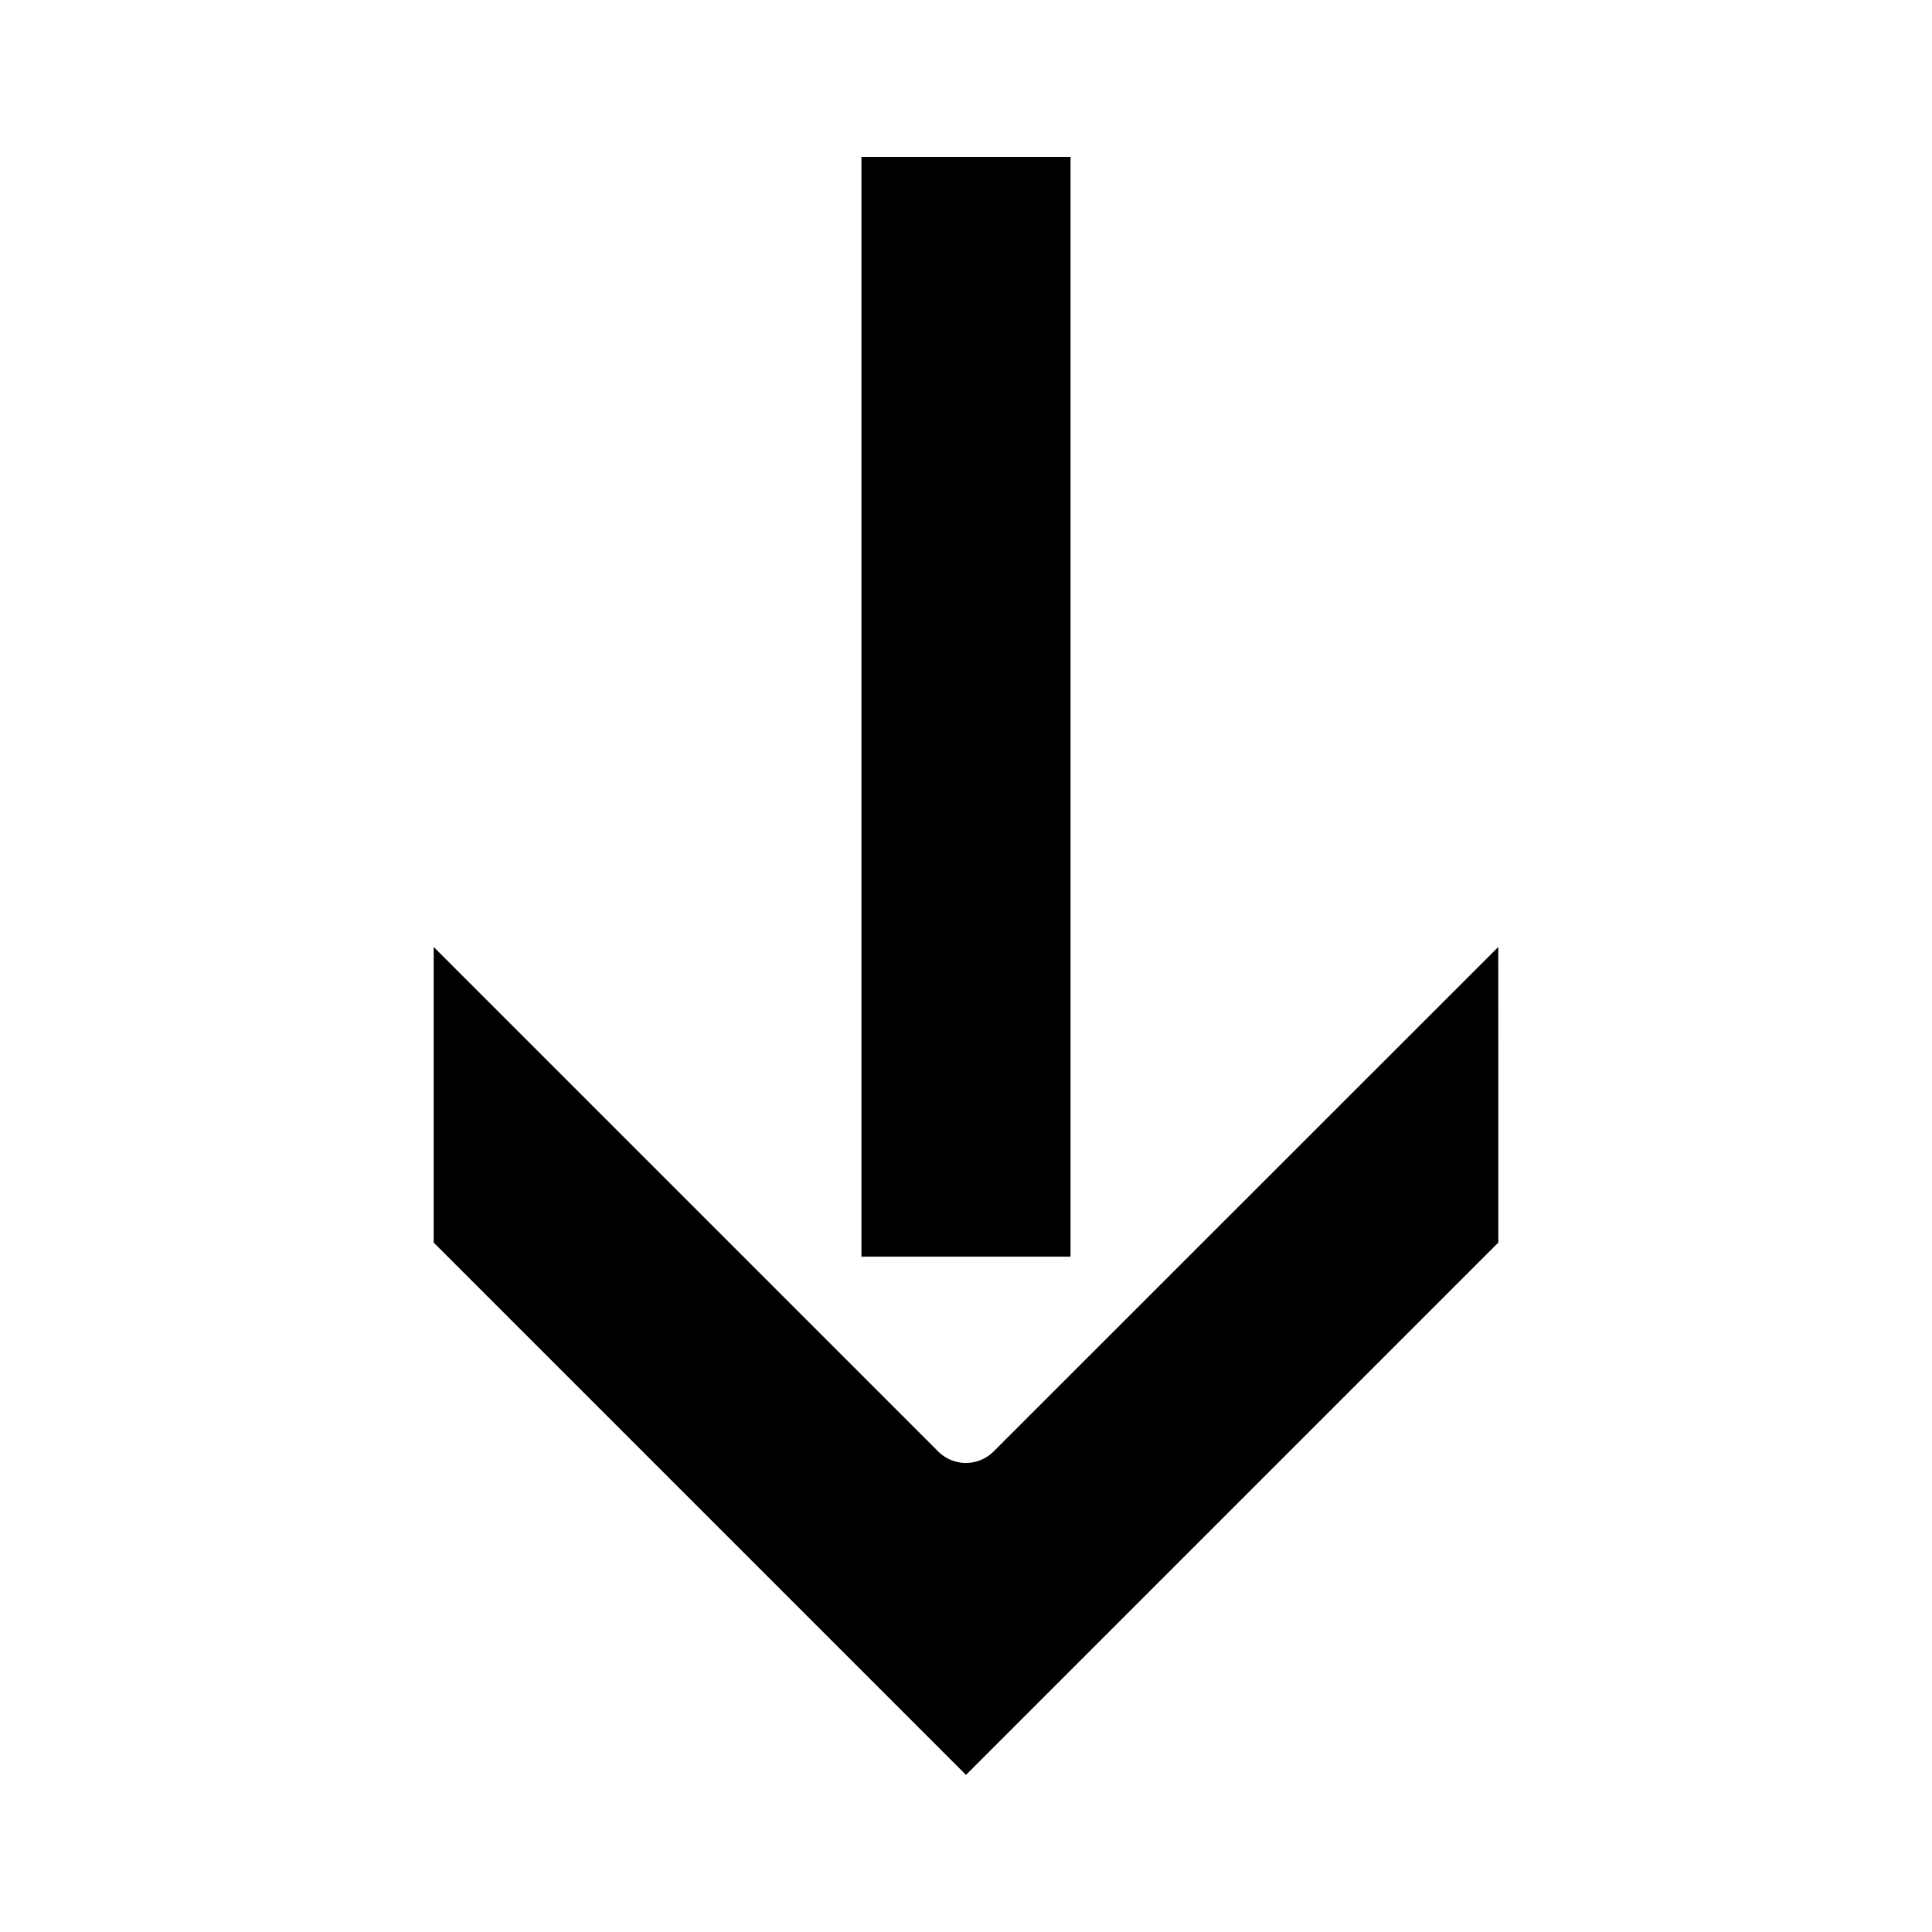 <?xml version="1.0" encoding="UTF-8"?>
<!-- Uploaded to: ICON Repo, www.svgrepo.com, Generator: ICON Repo Mixer Tools -->
<svg fill="#000000" width="800px" height="800px" version="1.1" viewBox="144 144 512 512" xmlns="http://www.w3.org/2000/svg">
 <g>
  <path d="m541.07 473.3-141.07 141.07-141.07-141.07v-78.344l133.91 133.91c4 3.781 10.258 3.781 14.258 0l133.96-133.91z"/>
  <path d="m372.29 185.58h55.418v291.45h-55.418z"/>
 </g>
</svg>